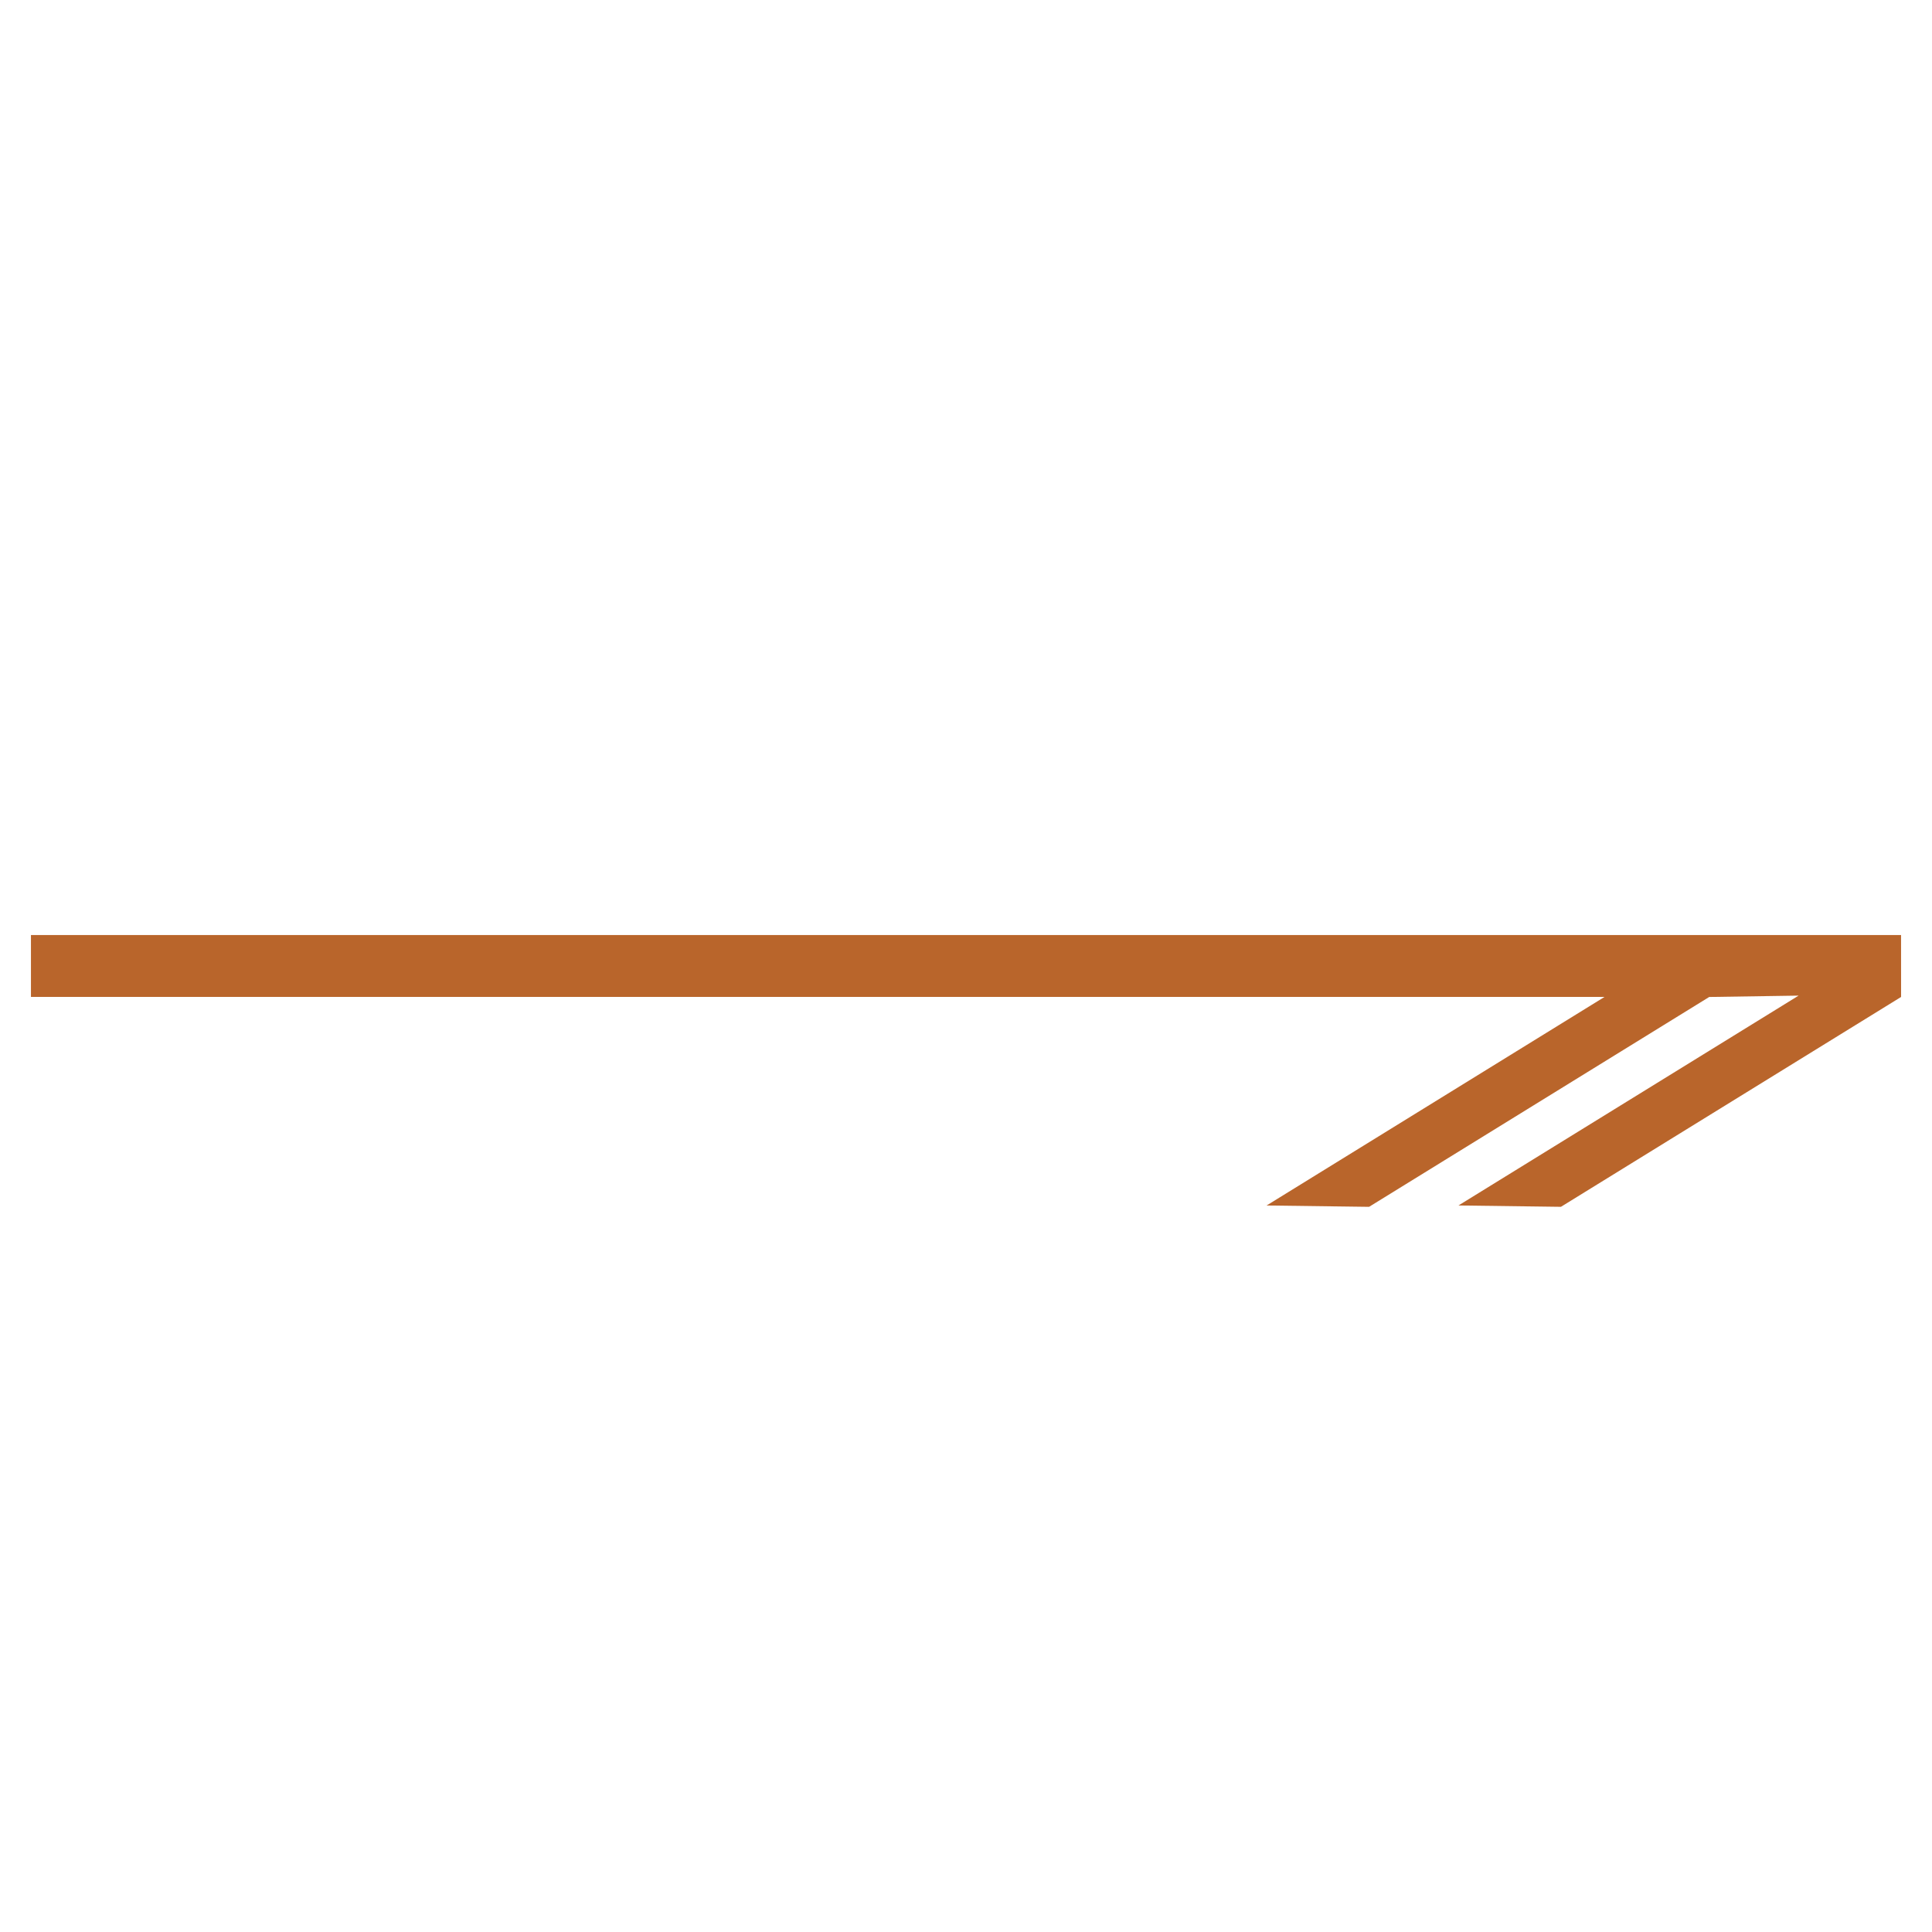 <svg xmlns="http://www.w3.org/2000/svg" width="88.71" height="88.709" viewBox="0 0 88.71 88.709"><path id="Path_179" data-name="Path 179" d="M-11.458,49.26l2.009,2.009L41.641.179l-4.2,17.743,3.371-3.284,4.23-17.857L47.9-6.165l-4.23,17.857,3.371-3.284,4.23-17.857L49.26-11.458Z" transform="translate(44.355 16.204) rotate(45)" fill="#b9652b"></path></svg>